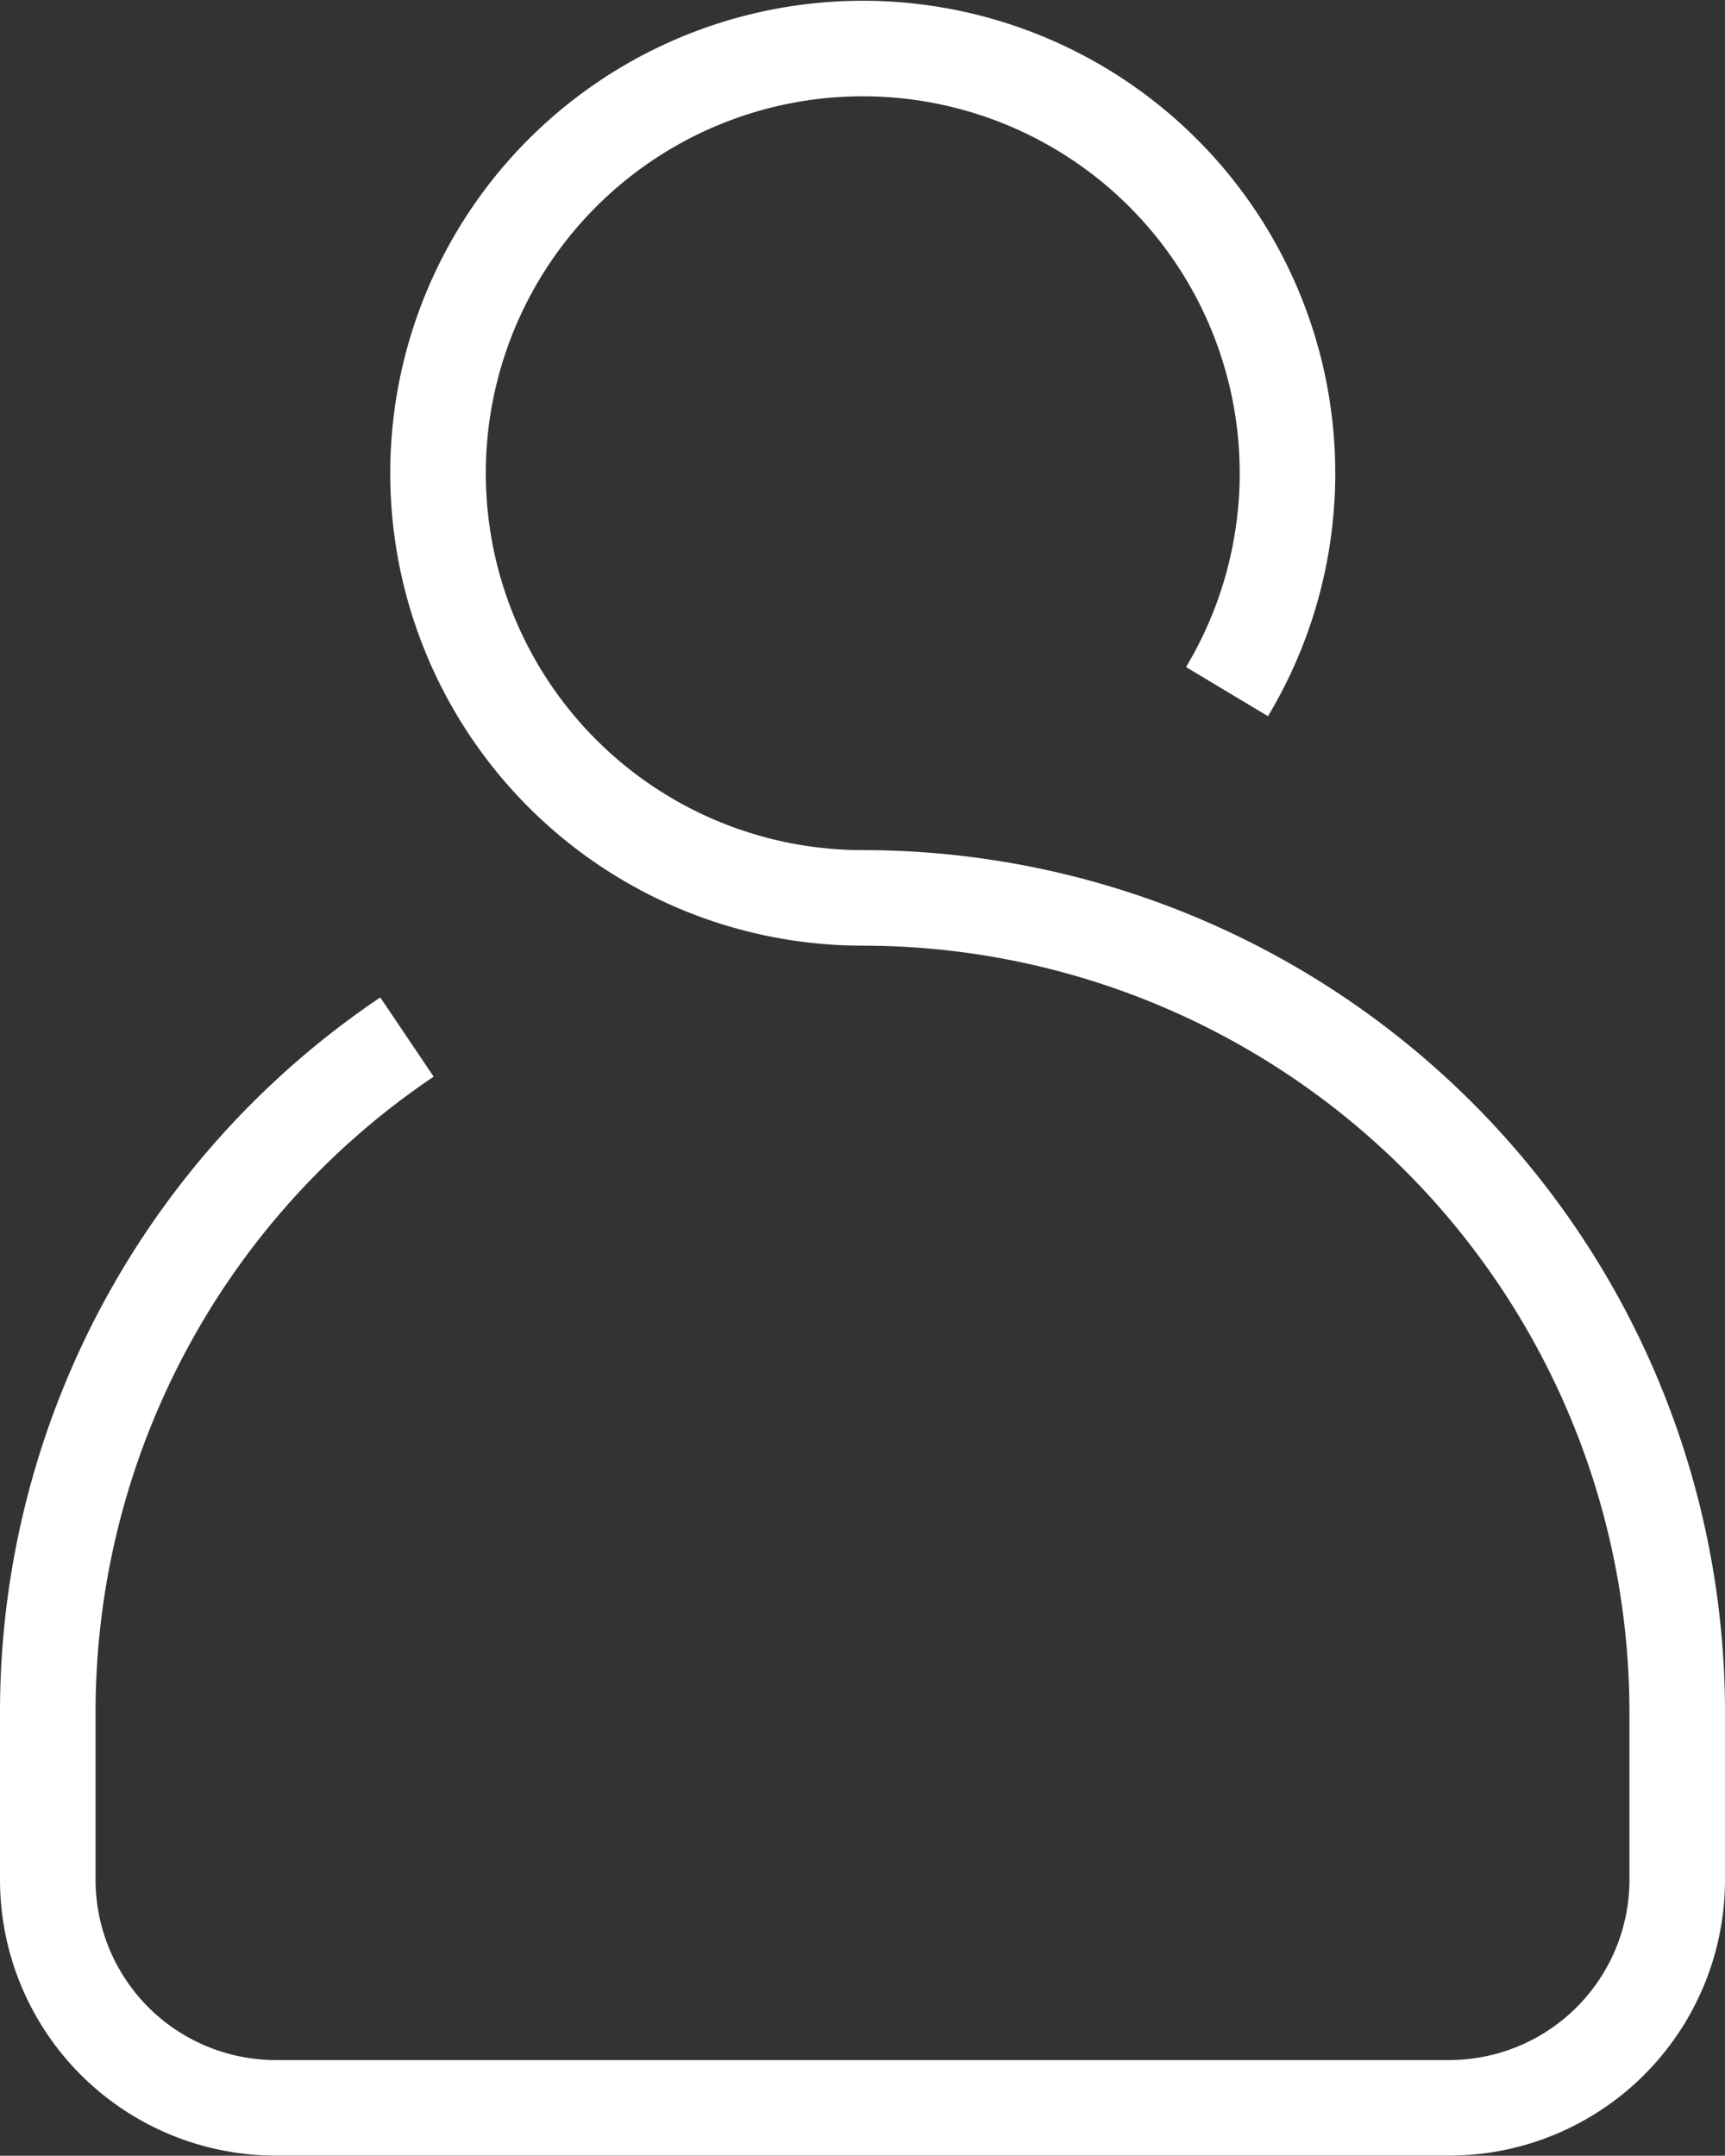 <?xml version="1.0" encoding="UTF-8"?>
<svg xmlns="http://www.w3.org/2000/svg" width="56.86" height="71.066" viewBox="0 0 56.86 71.066">
  <rect x="0" y="0" width="56.86" height="71.066" fill="#333333" stroke="none"/>
  <g id="Artwork_27" data-name="Artwork 27" transform="translate(55.156 69.327)">
    <path id="Path_381" data-name="Path 381" d="M11.84,32.6A26.829,26.829,0,0,0,0,54.868v5.517A7.518,7.518,0,0,0,7.518,67.9H46.192a7.518,7.518,0,0,0,7.518-7.518V54.868A26.86,26.86,0,0,0,26.851,28.013a14,14,0,1,1,12.019-6.8" transform="translate(-53.581 -67.74)" fill="none" stroke="#fff" stroke-linejoin="round" stroke-width="3.15"></path>
  </g>
</svg>

